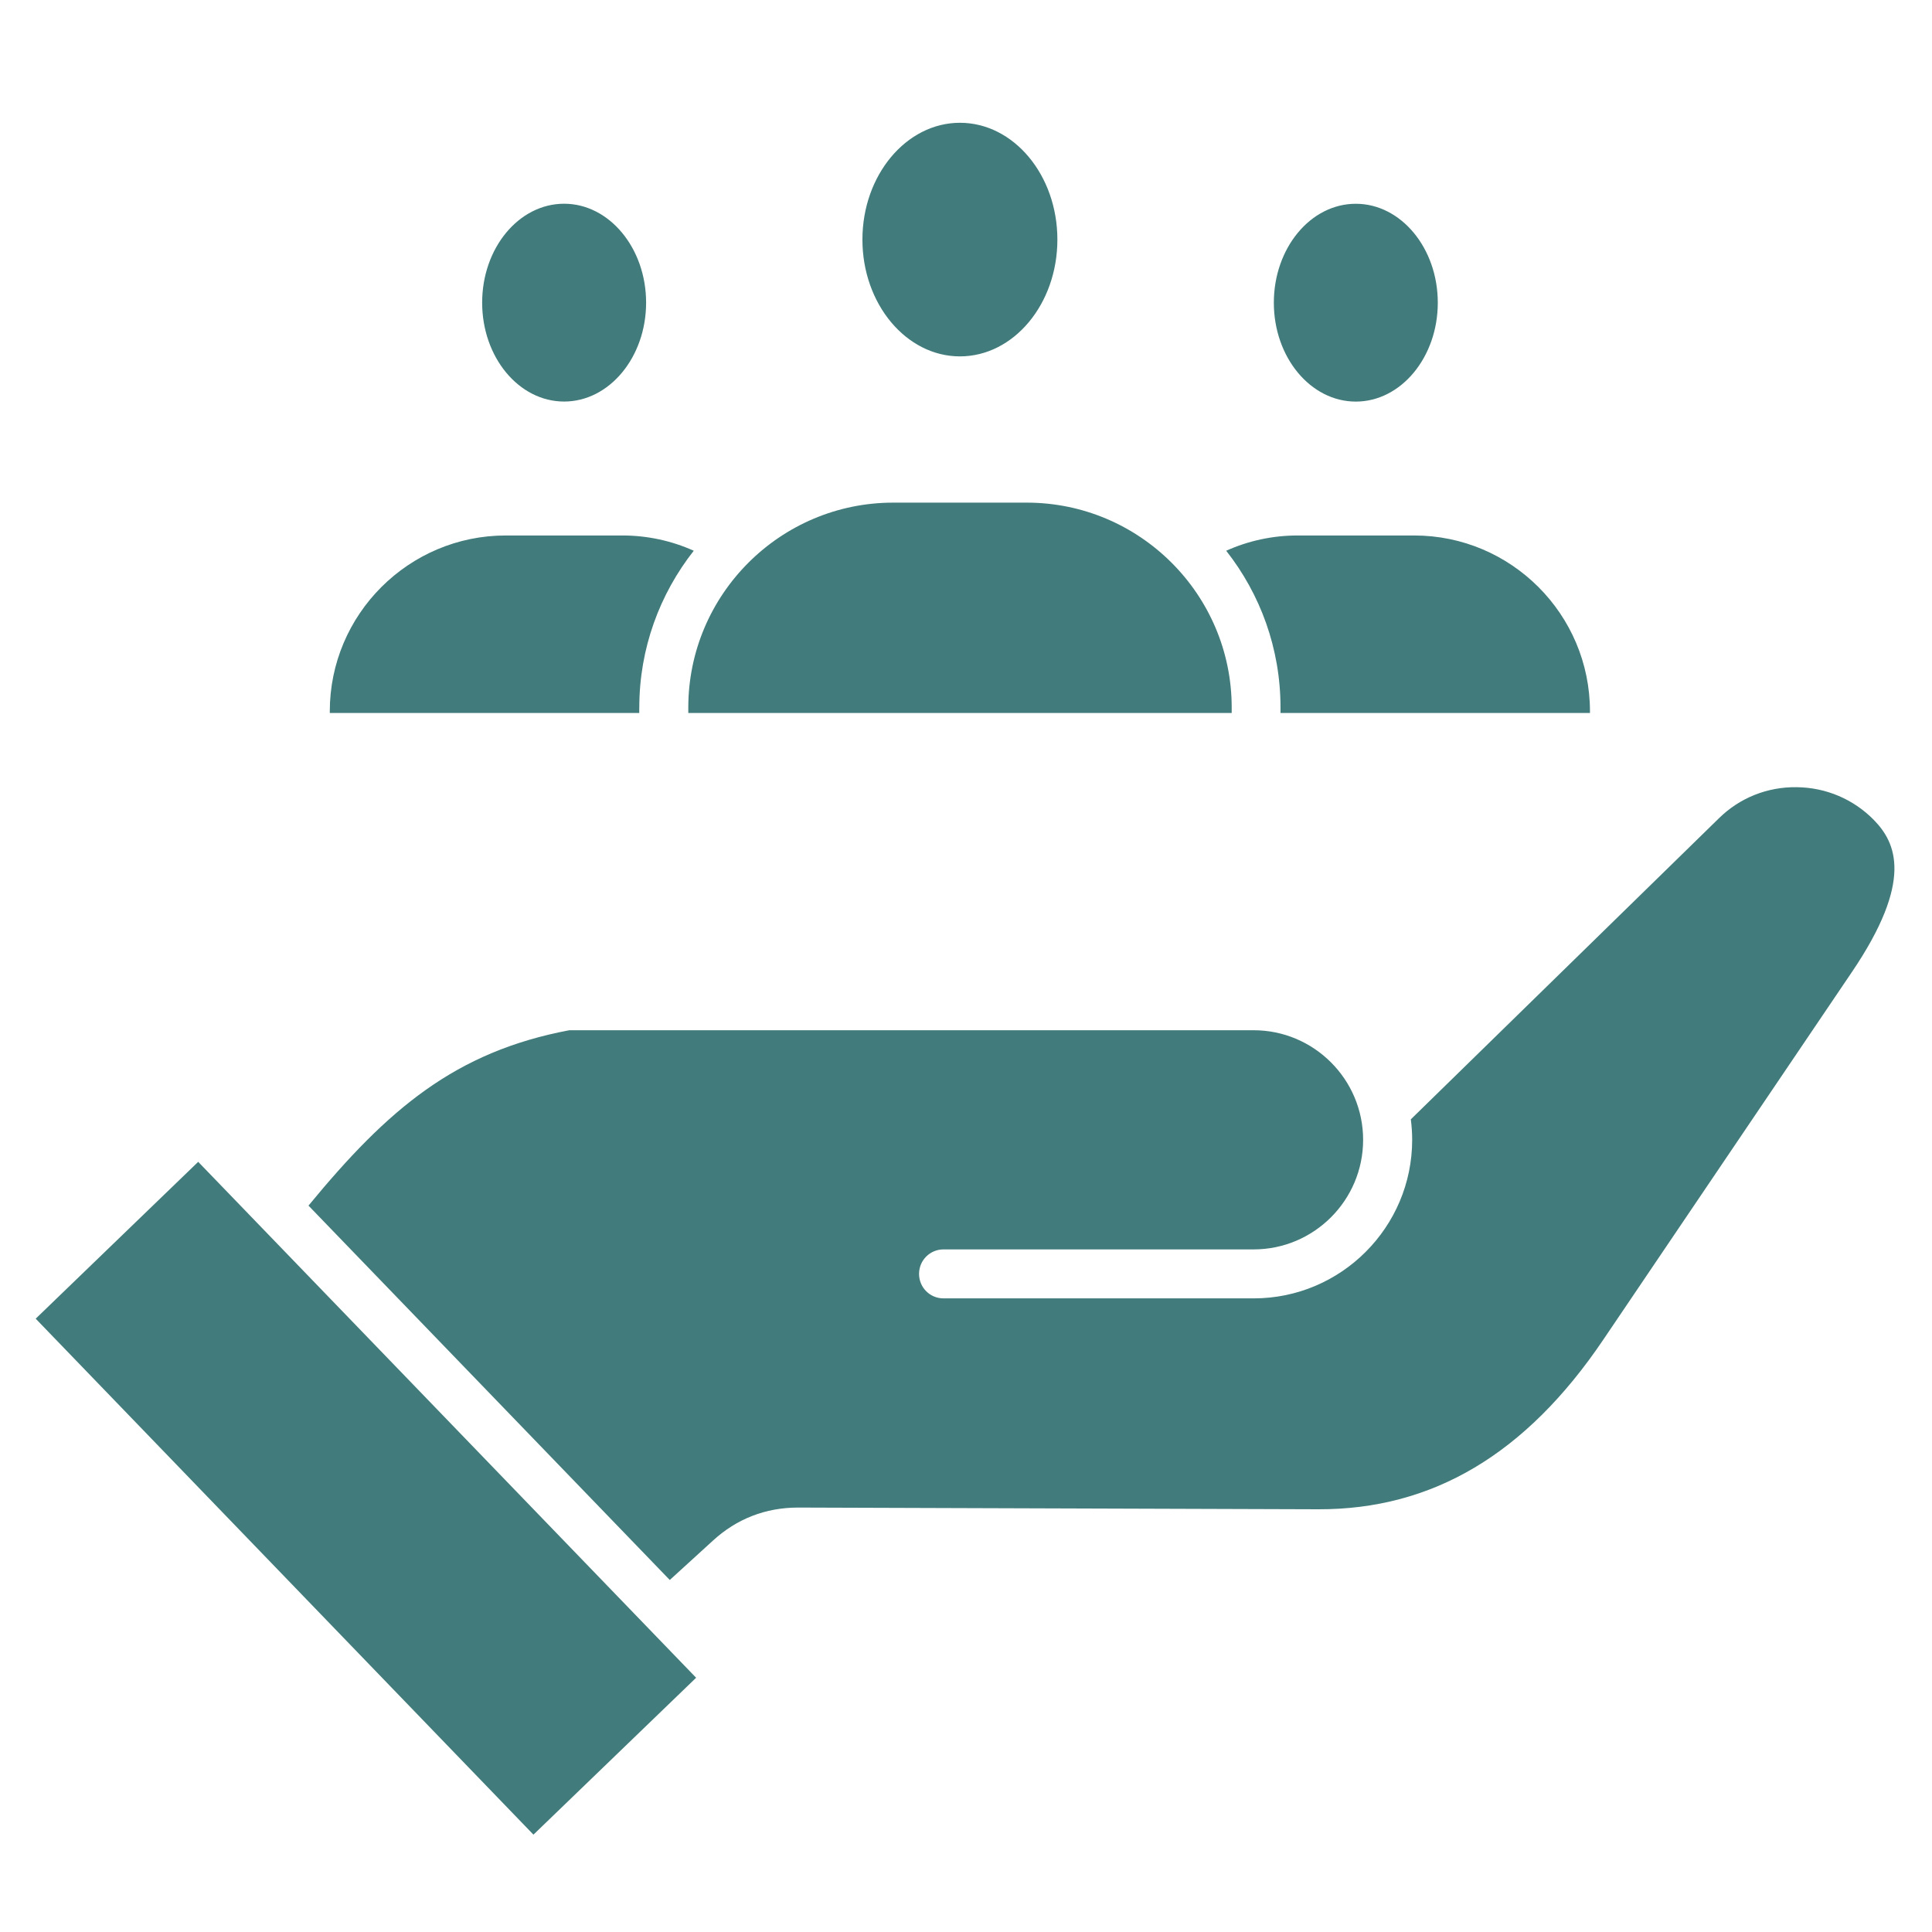 <svg xmlns="http://www.w3.org/2000/svg" width="80" height="80" viewBox="0 0 80 80"><clipPath id="clipPath1"><path d="M 1.484 5.043 L 78.595 5.043 L 78.595 75.964 L 1.484 75.964 Z M 1.484 5.043"></path></clipPath><g id="Group" clip-path="url(#clipPath1)"><path id="Path" fill="#427b7b" fill-rule="evenodd" stroke="none" d="M 50.774 22.805 C 52.181 24.593 53.023 26.847 53.023 29.297 L 53.023 29.524 L 65.837 29.524 L 65.837 29.454 C 65.837 25.439 62.573 22.173 58.558 22.173 L 53.728 22.173 C 52.7 22.174 51.7 22.389 50.774 22.805 Z M 28.825 69.472 L 8.207 48.109 L 1.478 54.604 L 22.089 75.969 Z M 58.475 47.198 C 58.475 46.911 58.455 46.629 58.419 46.35 L 71.178 33.882 C 72.033 33.039 73.185 32.577 74.4 32.596 C 75.615 32.61 76.747 33.092 77.595 33.955 C 78.512 34.898 79.244 36.465 76.684 40.249 L 66.383 55.482 C 63.181 60.219 59.316 62.508 54.591 62.496 L 33.068 62.425 C 33.061 62.425 33.055 62.425 33.048 62.425 C 31.703 62.425 30.508 62.887 29.515 63.799 L 27.734 65.424 L 12.774 49.922 C 16.072 45.912 18.853 43.554 23.572 42.66 L 51.911 42.66 C 54.408 42.66 56.444 44.696 56.444 47.198 C 56.444 49.701 54.408 51.735 51.911 51.735 L 39.07 51.735 C 38.504 51.735 38.056 52.19 38.056 52.749 C 38.056 53.309 38.504 53.763 39.07 53.763 L 51.911 53.763 C 55.528 53.764 58.475 50.817 58.475 47.198 Z M 52.747 12.534 C 52.747 14.793 54.265 16.629 56.142 16.629 C 58.012 16.629 59.536 14.793 59.536 12.534 C 59.536 10.274 58.011 8.438 56.142 8.438 C 54.266 8.436 52.747 10.274 52.747 12.534 Z M 35.711 9.921 C 35.711 12.587 37.526 14.757 39.747 14.757 C 41.976 14.757 43.784 12.587 43.784 9.921 C 43.784 7.253 41.976 5.084 39.747 5.084 C 37.526 5.086 35.711 7.253 35.711 9.921 Z M 23.359 16.627 C 25.23 16.627 26.754 14.791 26.754 12.532 C 26.754 10.273 25.228 8.436 23.359 8.436 C 21.482 8.436 19.965 10.273 19.965 12.532 C 19.965 14.791 21.482 16.627 23.359 16.627 Z M 26.472 29.297 C 26.472 26.847 27.32 24.593 28.727 22.805 C 27.803 22.389 26.796 22.173 25.774 22.173 L 20.943 22.173 C 16.927 22.173 13.656 25.439 13.656 29.454 L 13.656 29.524 L 26.47 29.524 L 26.47 29.297 Z M 51.002 29.297 L 51.002 29.524 L 28.501 29.524 L 28.501 29.297 C 28.501 24.618 32.31 20.813 36.988 20.813 L 42.515 20.813 C 47.194 20.814 51.002 24.618 51.002 29.297 Z M 51.002 29.297"></path></g></svg>